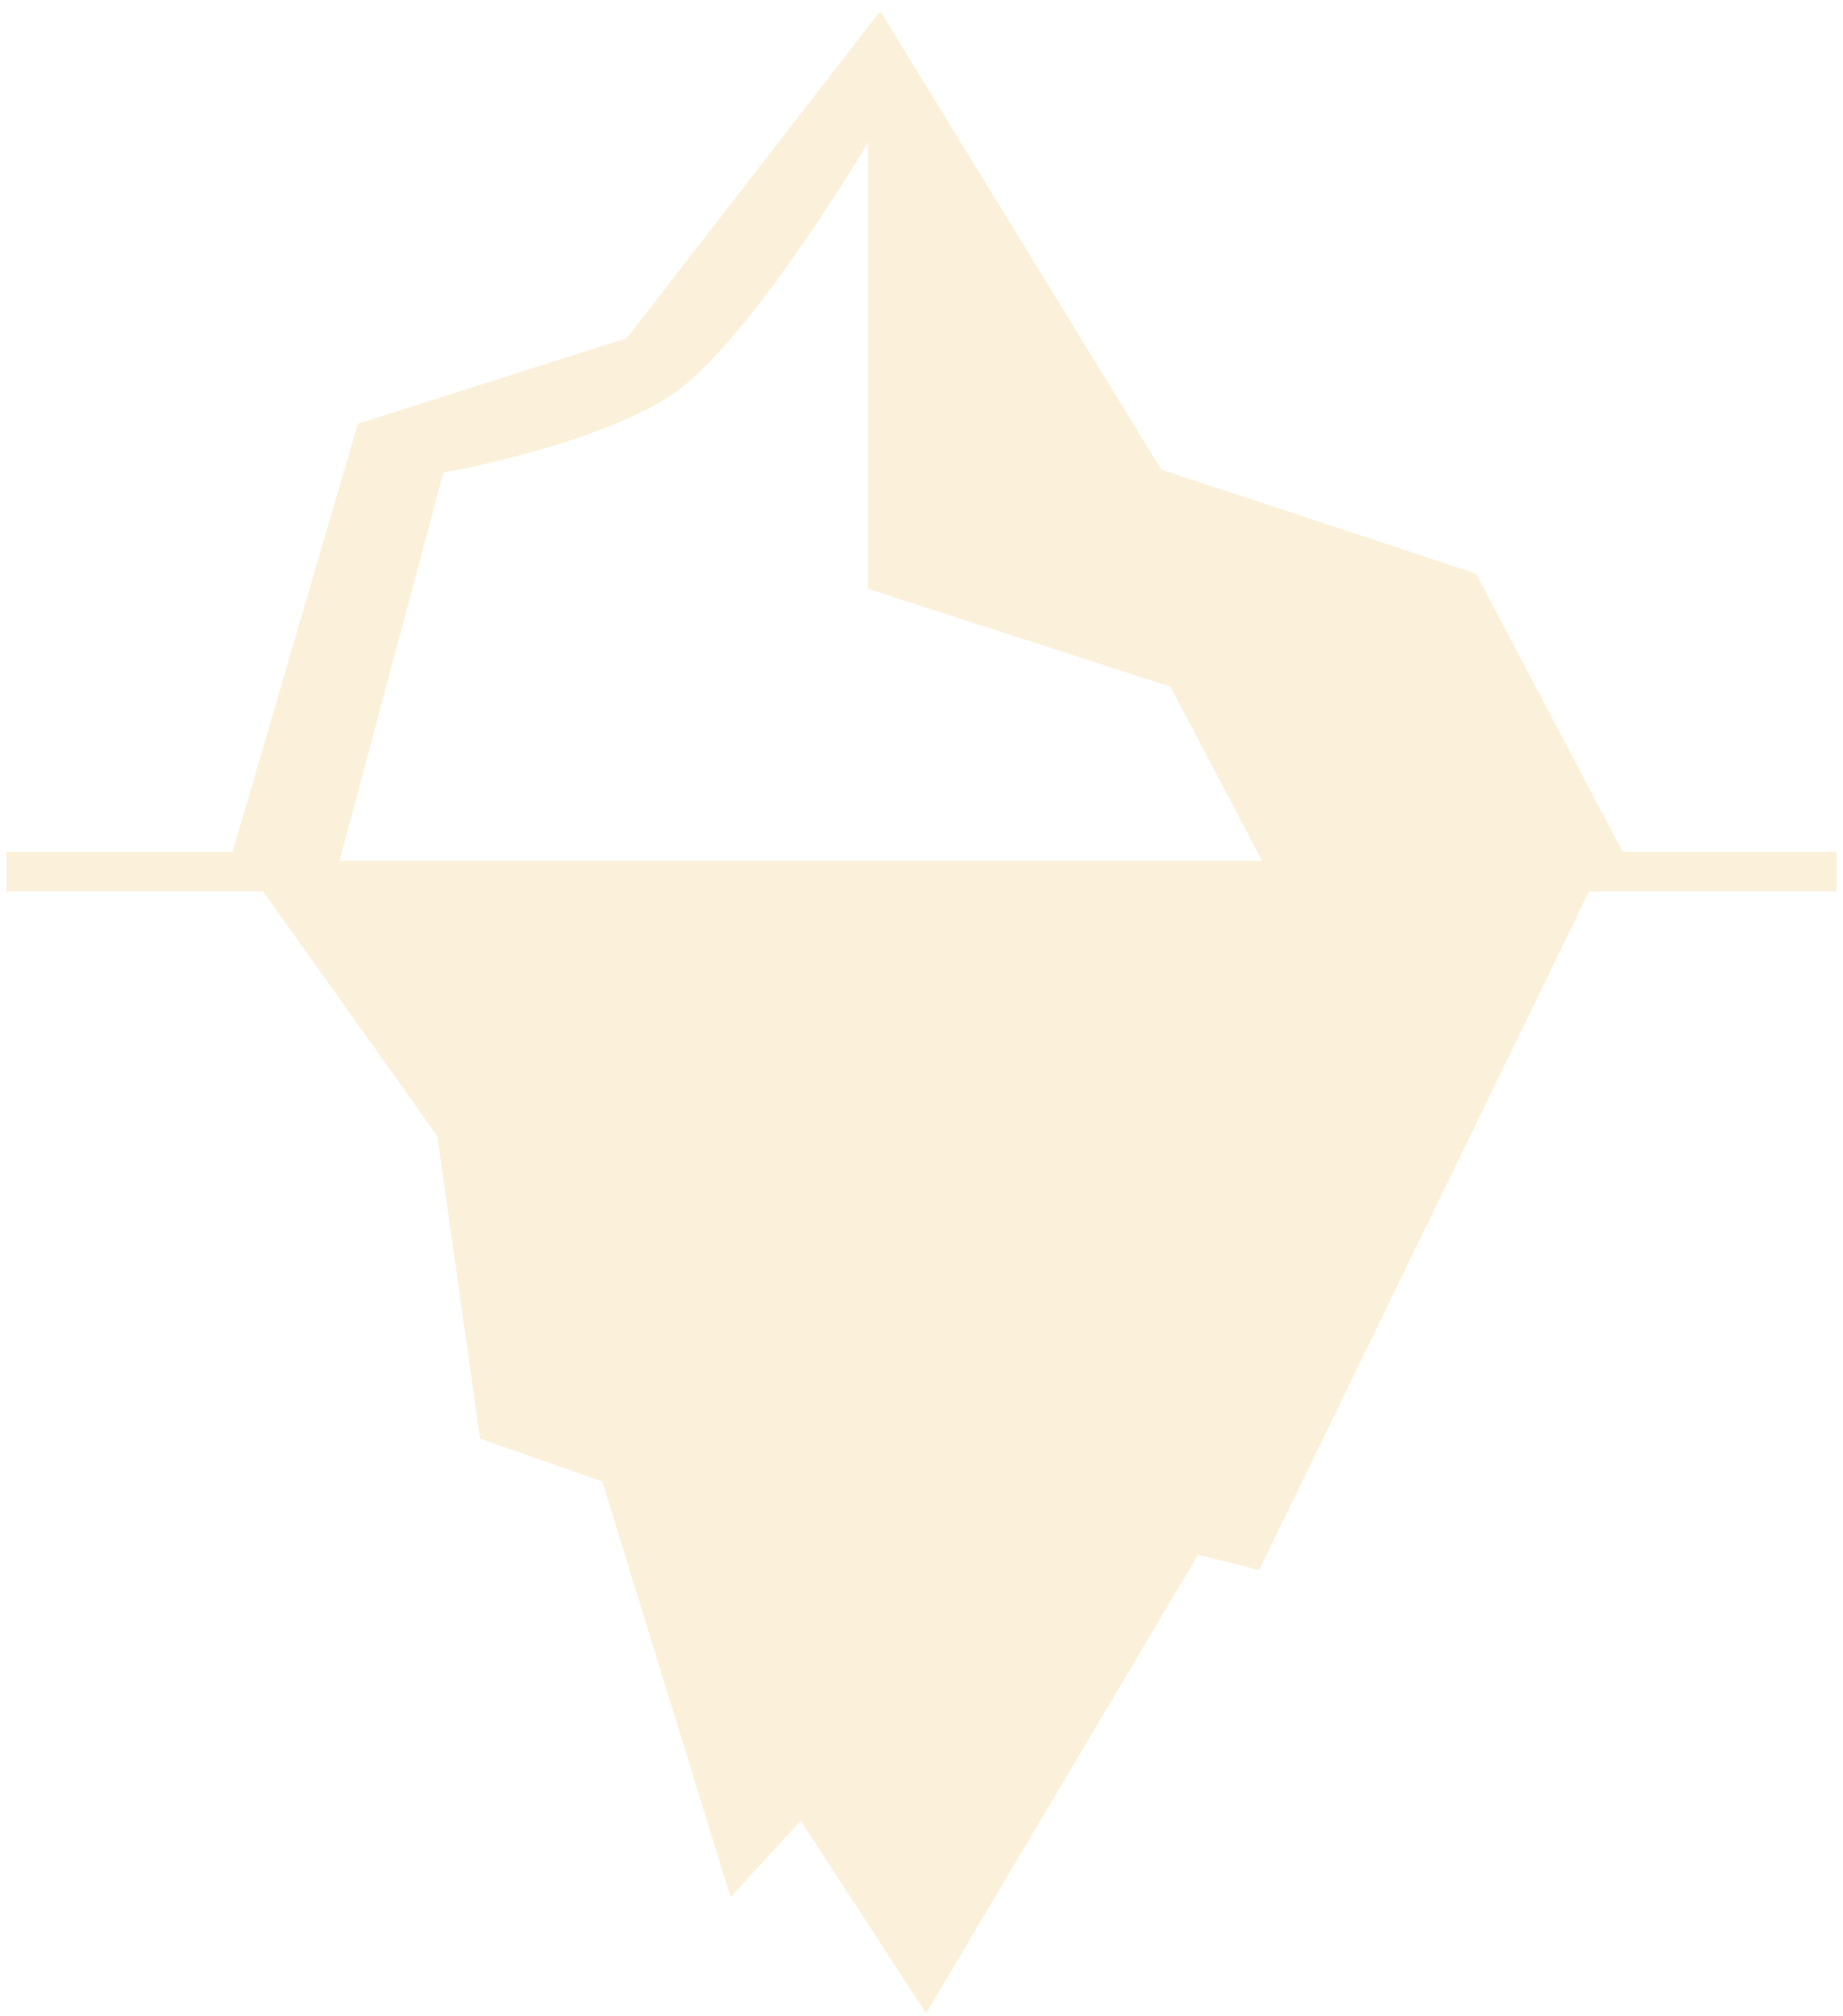 <svg xmlns="http://www.w3.org/2000/svg" width="150" height="164" viewBox="0 0 150 164" fill="none"><path opacity="0.17" fill-rule="evenodd" clip-rule="evenodd" d="M75.372 163.764L97.501 126.468L102.474 127.711L129.327 72.513H149.467V69.281H132.062L120.127 46.654L94.517 38.2L71.642 0.905L51.005 27.509L29.125 34.471L18.931 69.281H0.531L0.531 72.513H21.417L35.59 92.404L39.07 117.019L49.016 120.5L59.459 154.315L65.178 148.099L75.372 163.764ZM36.086 38.449L27.633 70.027H102.722L95.263 55.854L70.647 47.898V11.596C70.647 11.596 60.864 28.13 54.486 32.233C48.107 36.337 36.086 38.449 36.086 38.449Z" fill="#EAAC29"></path></svg>
